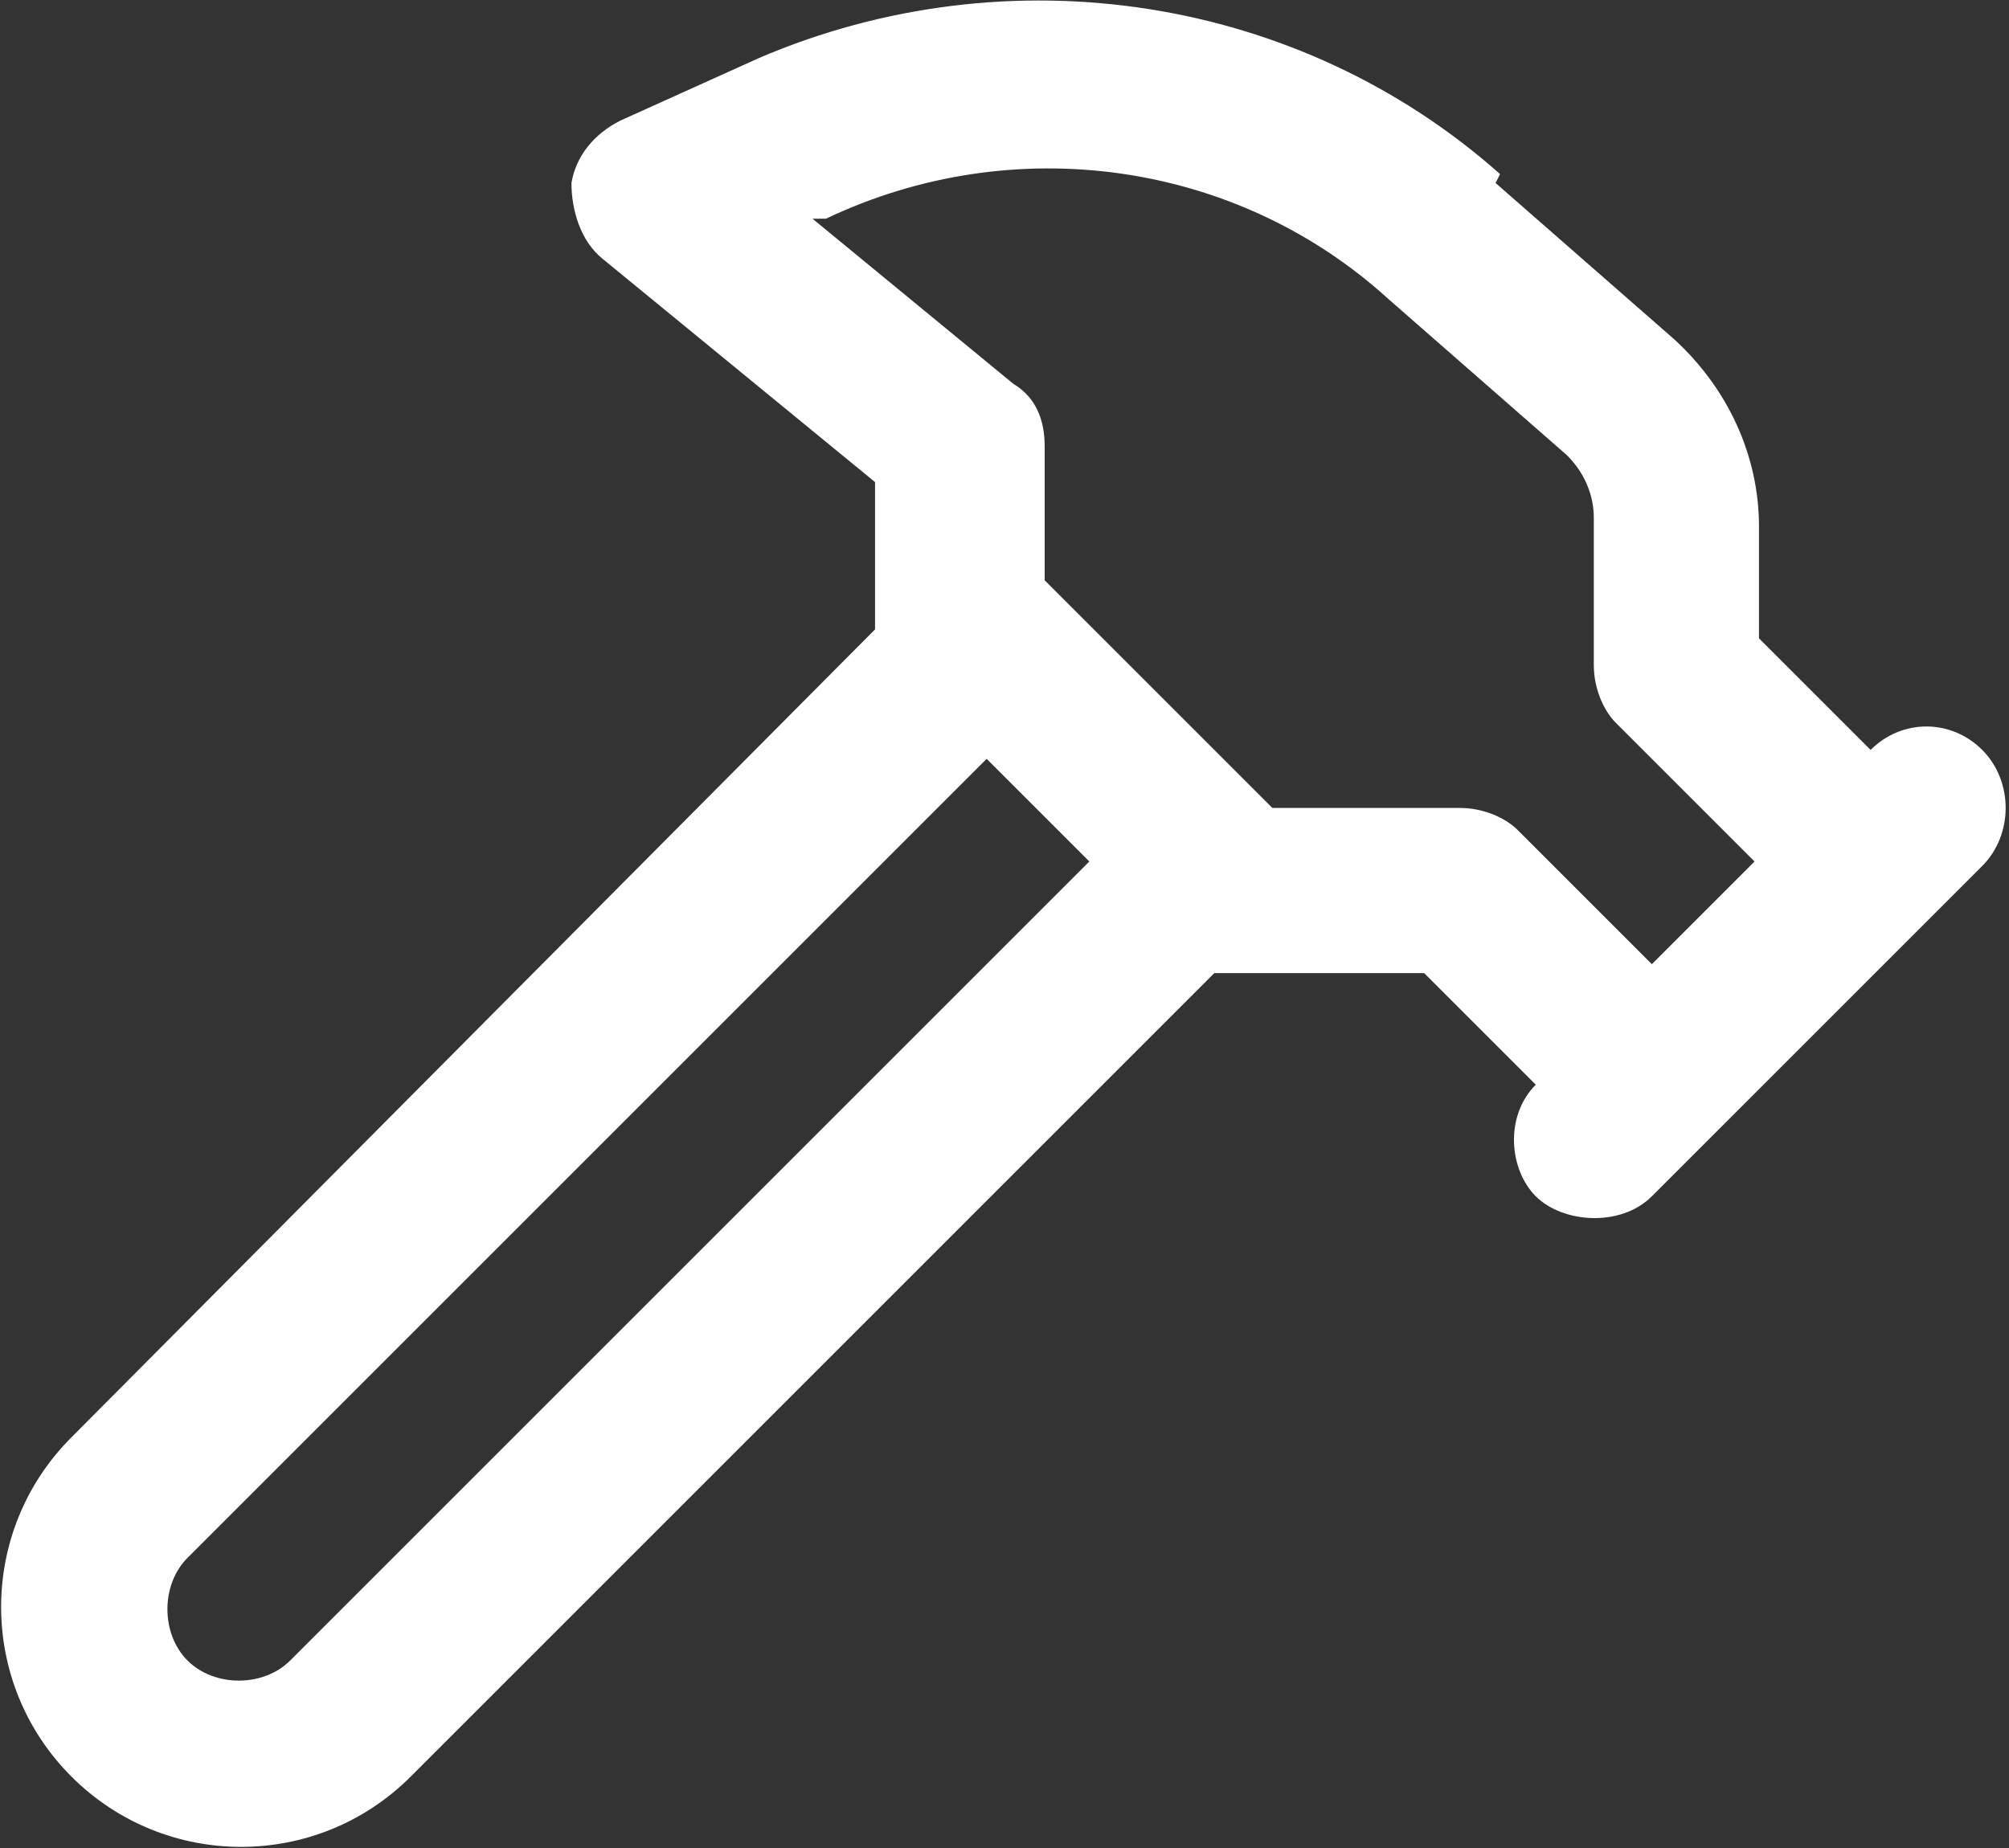 <svg xmlns="http://www.w3.org/2000/svg" viewBox="0 0 45 41.4"><rect x="0" y="0" width="45" height="41.4" fill="#333333" stroke="none"/><path d="M33.6 3.9c-4.5-4-11-5-16.6-2.6l-3.1 1.4c-.6.3-1 .8-1.1 1.4 0 .6.2 1.3.7 1.7l6.1 5v3.3l-18 18.1c-2.1 2.1-2.1 5.5 0 7.6s5.5 2.1 7.6 0l18-18h4.7l2.5 2.5c-.7.7-.6 1.9 0 2.5s1.9.7 2.6 0l7.4-7.4c.7-.7.7-1.9 0-2.6s-1.8-.7-2.5 0l-2.5-2.5v-2.5c0-1.6-.7-3.1-1.9-4.2l-4-3.5Zm5.7 15.4L37 21.6l-3-3c-.3-.3-.8-.5-1.3-.5h-4.2L23.4 13v-3c0-.6-.2-1.1-.7-1.4l-4.5-3.7h.3c4.2-2 9.2-1.3 12.6 1.8l4 3.5c.4.4.6.9.6 1.4v3.3c0 .5.2 1 .5 1.3l3 3Zm-14.9 0L6.5 37.2c-.6.6-1.7.6-2.3 0s-.6-1.7 0-2.3L22.1 17z" style="fill:#fff"/></svg>